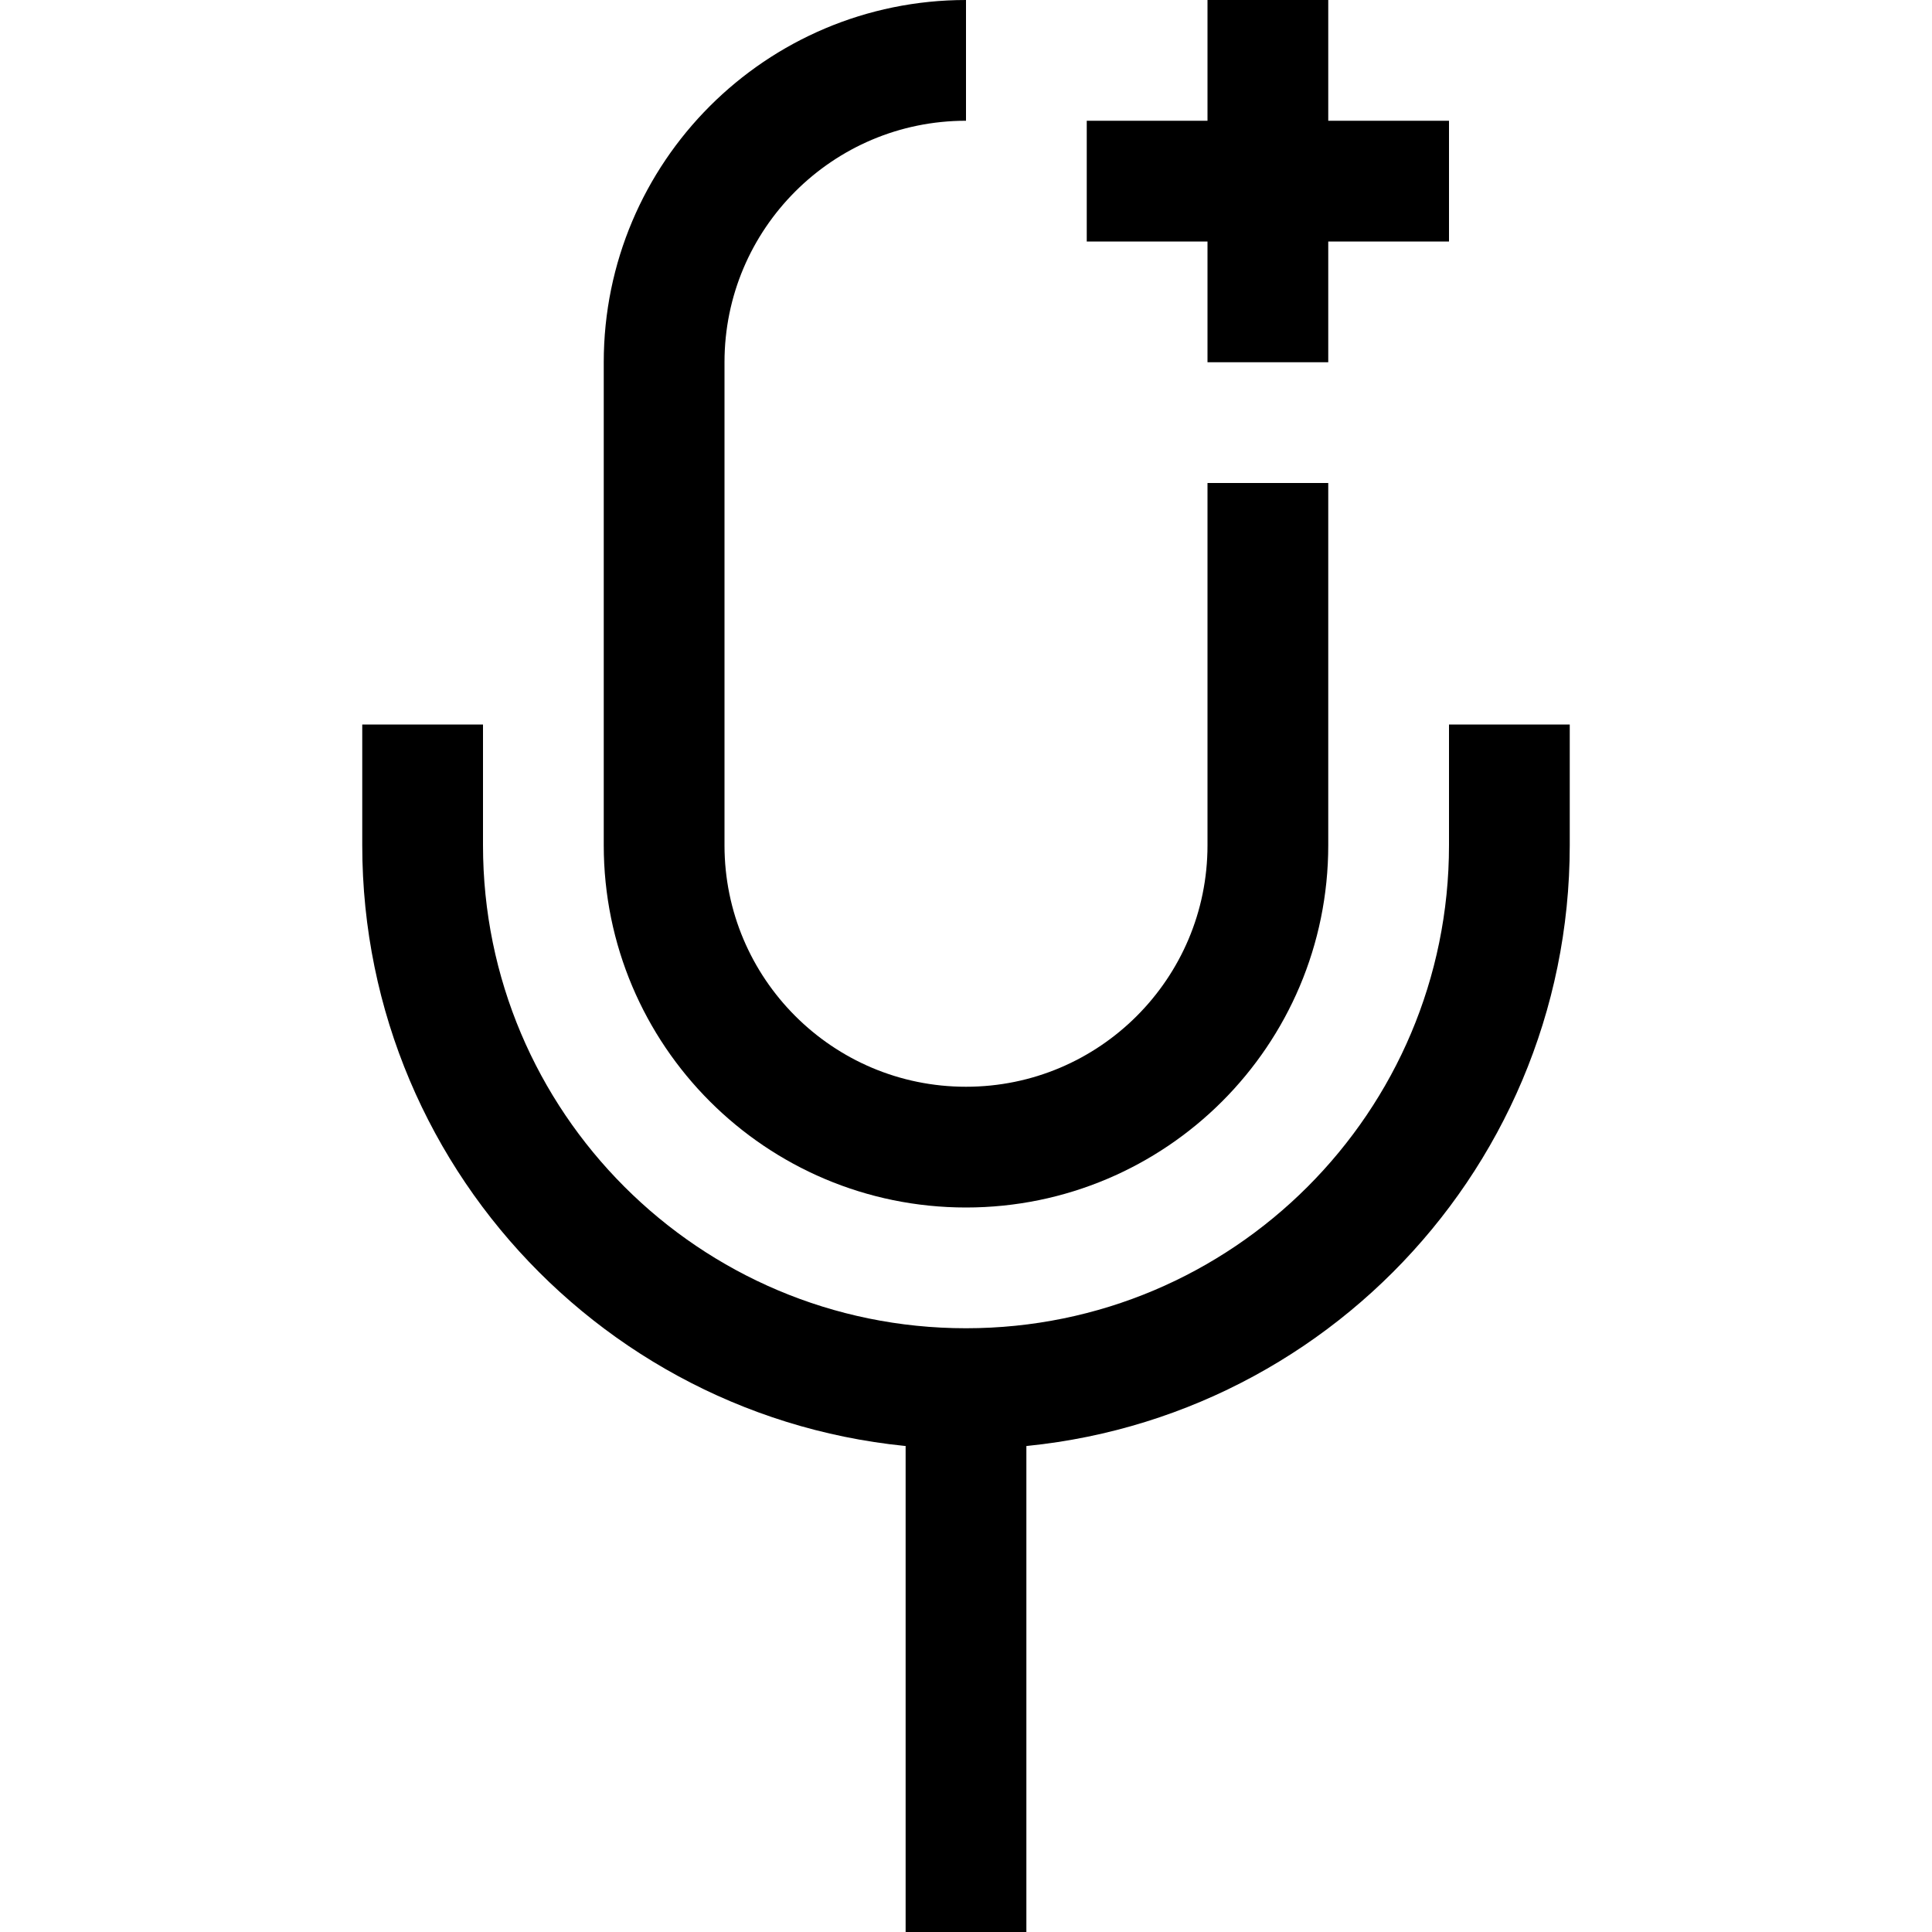 <?xml version="1.0" ?>
<!-- Uploaded to: SVG Repo, www.svgrepo.com, Generator: SVG Repo Mixer Tools -->
<svg width="800px" height="800px" viewBox="0 0 32 32" enable-background="new 0 0 32 32" id="Stock_cut" version="1.1" xml:space="preserve" xmlns="http://www.w3.org/2000/svg" xmlns:xlink="http://www.w3.org/1999/xlink">
<desc/>
<g>
<path d="M16,1L16,1   c-2.761,0-5,2.239-5,5v8c0,2.761,2.239,5,5,5h0c2.761,0,5-2.239,5-5V8" fill="none" stroke="#000000" stroke-linejoin="round" stroke-miterlimit="10" stroke-width="2"/>
<path d="M7,12v2   c0,4.971,4.029,9,9,9h0c4.971,0,9-4.029,9-9v-2" fill="none" stroke="#000000" stroke-linejoin="round" stroke-miterlimit="10" stroke-width="2"/>
<line fill="none" stroke="#000000" stroke-linejoin="round" stroke-miterlimit="10" stroke-width="2" x1="16" x2="16" y1="23" y2="32"/>
<line fill="none" stroke="#000000" stroke-linejoin="round" stroke-miterlimit="10" stroke-width="2" x1="18" x2="24" y1="3" y2="3"/>
<line fill="none" stroke="#000000" stroke-linejoin="round" stroke-miterlimit="10" stroke-width="2" x1="21" x2="21" y1="6" y2="0"/>
</g>
</svg>